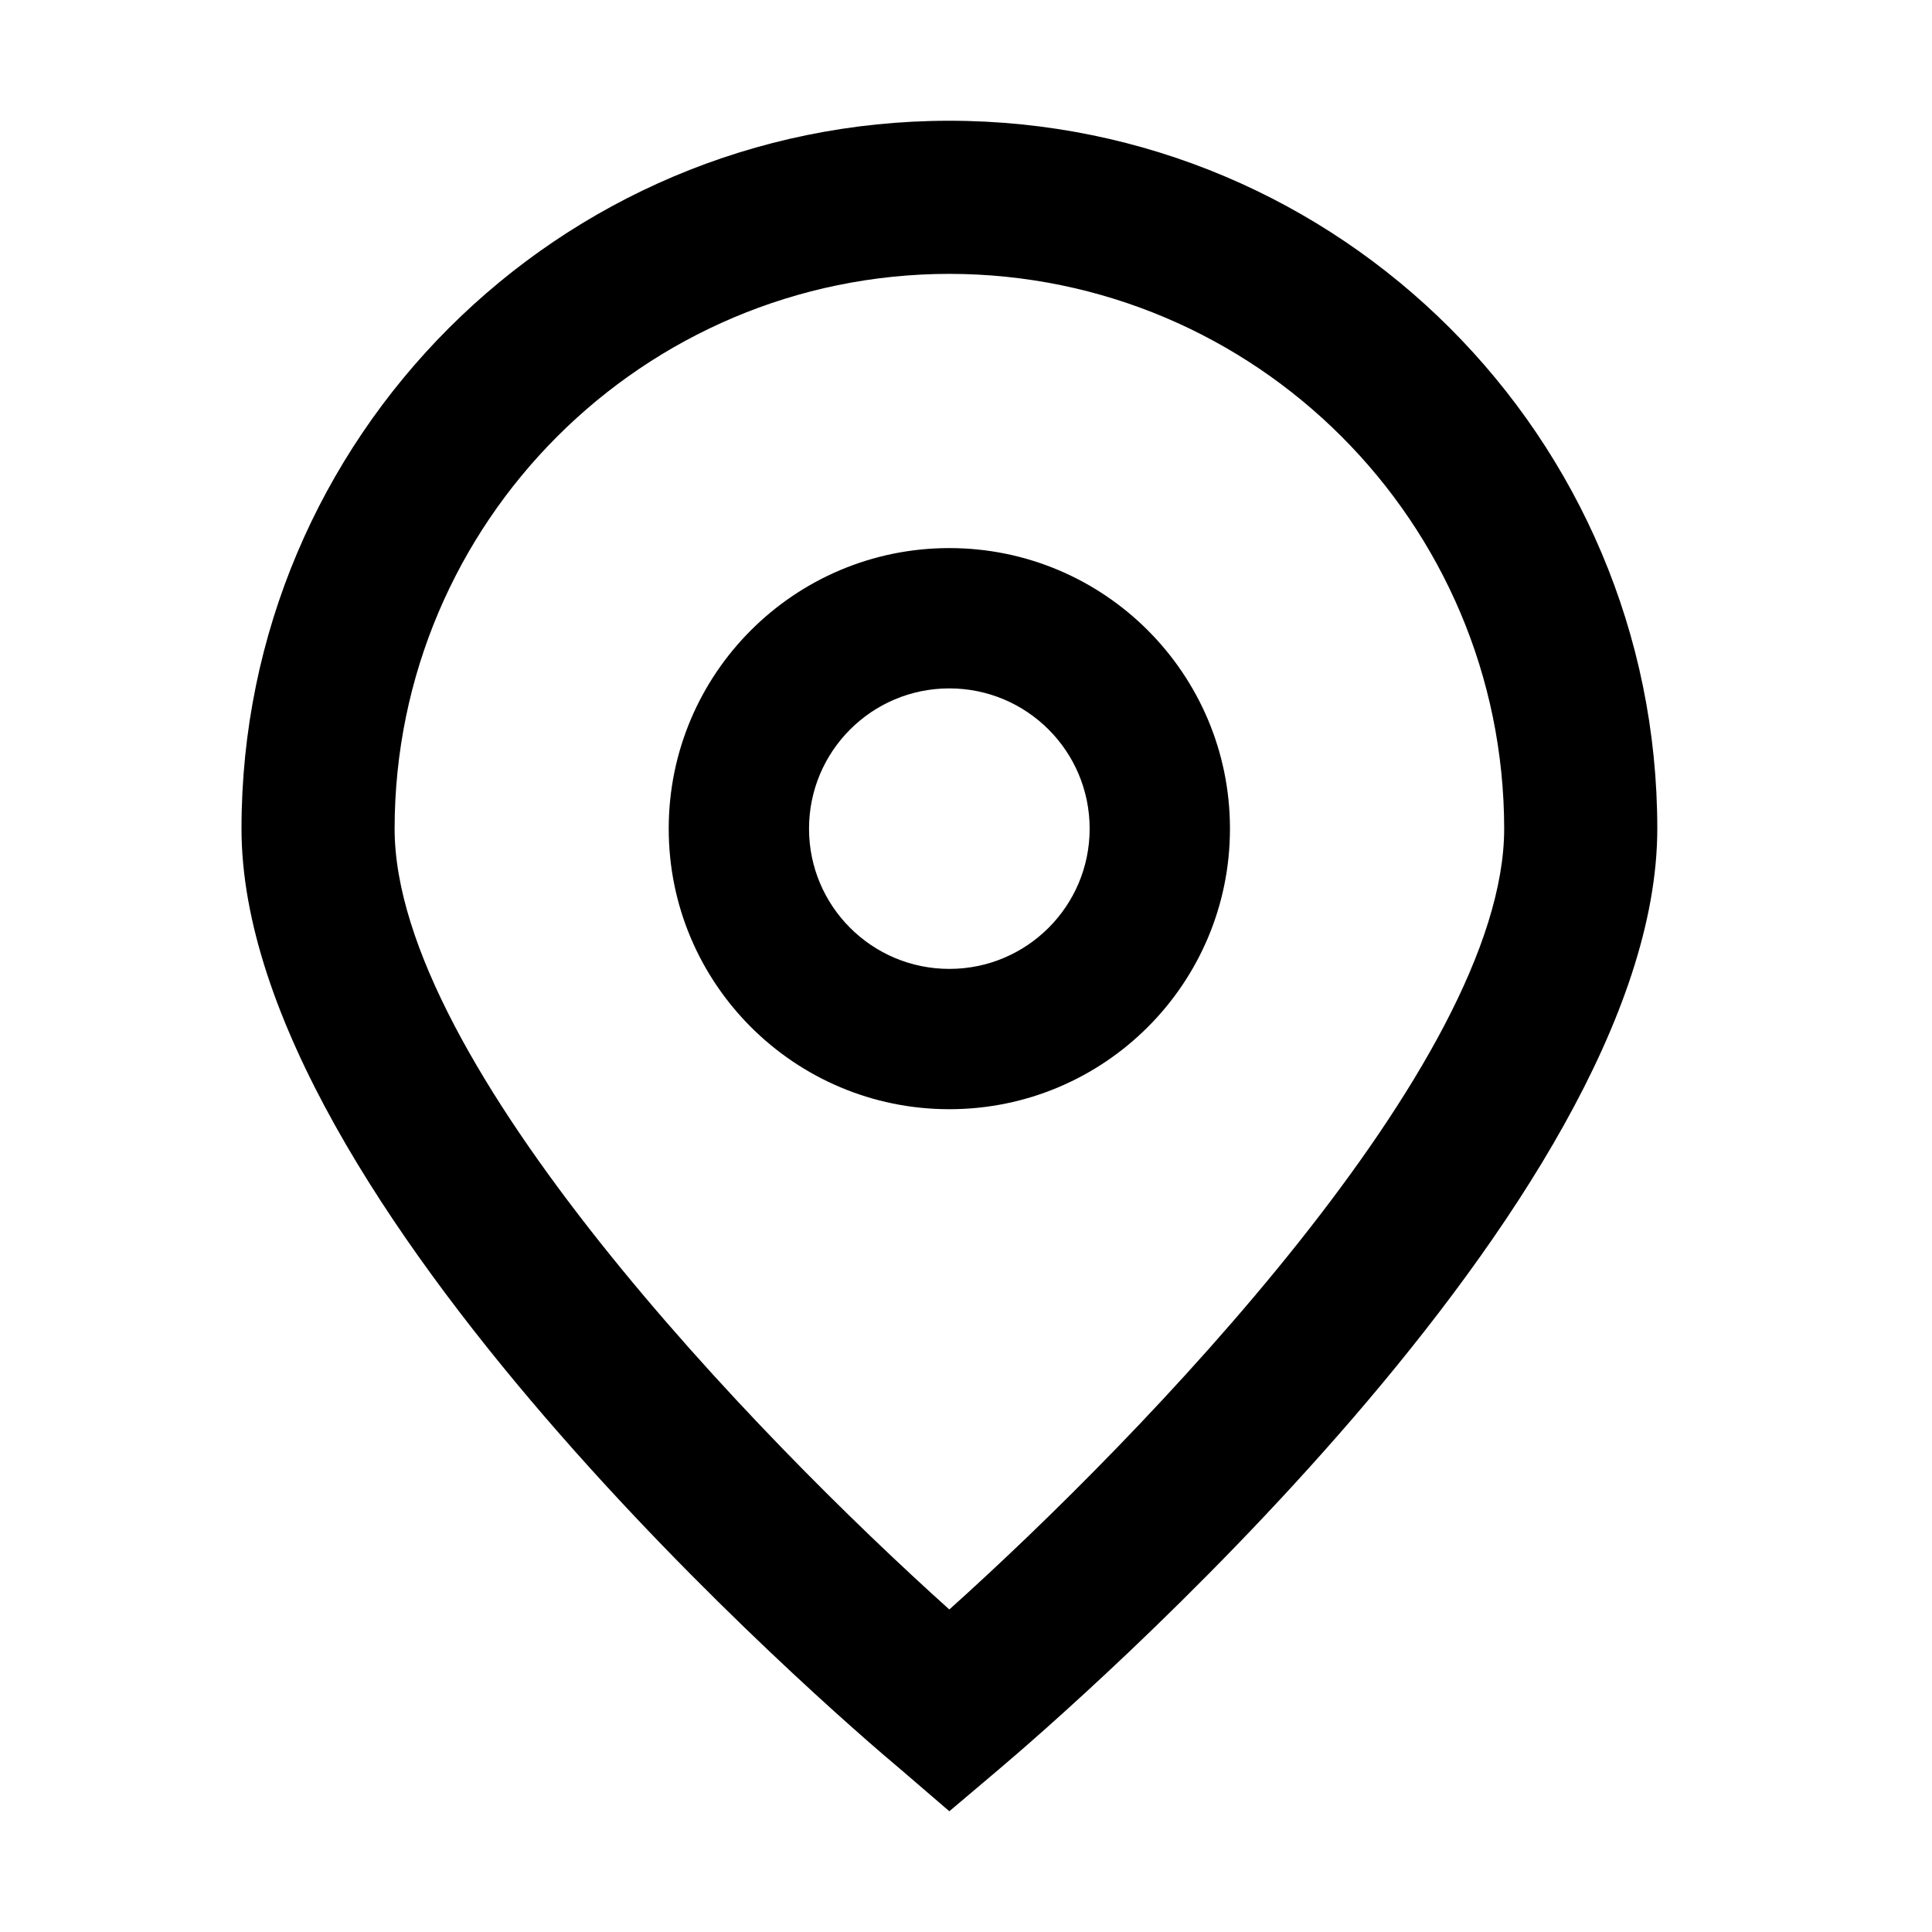 <svg width="16" height="16" viewBox="0 0 16 16" xmlns="http://www.w3.org/2000/svg">
<title>Icono con forma de círculo con punta de flecha hacia abajo y con un círculo dentro.</title>
<g id="Type=Location, Size=Sm">
<path id="Union" fill-rule="evenodd" clip-rule="evenodd" d="M7.456 14.651L7.862 15L8.271 14.654C8.829 14.182 13.725 9.955 13.725 6.862C13.725 3.625 11.1 1 7.862 1C4.625 1 2 3.625 2 6.862C2 9.955 6.895 14.182 7.456 14.651ZM3.268 6.862C3.27 4.326 5.326 2.27 7.862 2.268C10.399 2.27 12.454 4.326 12.457 6.862C12.457 8.803 9.445 11.908 7.862 13.329C6.279 11.908 3.268 8.805 3.268 6.862ZM5.538 6.863C5.538 8.146 6.579 9.186 7.862 9.186C9.146 9.186 10.186 8.146 10.186 6.863C10.186 5.579 9.145 4.539 7.862 4.539C6.579 4.539 5.538 5.579 5.538 6.863ZM6.7 6.863C6.7 6.221 7.22 5.701 7.862 5.701C8.504 5.701 9.024 6.221 9.024 6.863C9.024 7.504 8.504 8.024 7.862 8.024C7.22 8.024 6.7 7.504 6.7 6.863Z" />
</g>
</svg>
